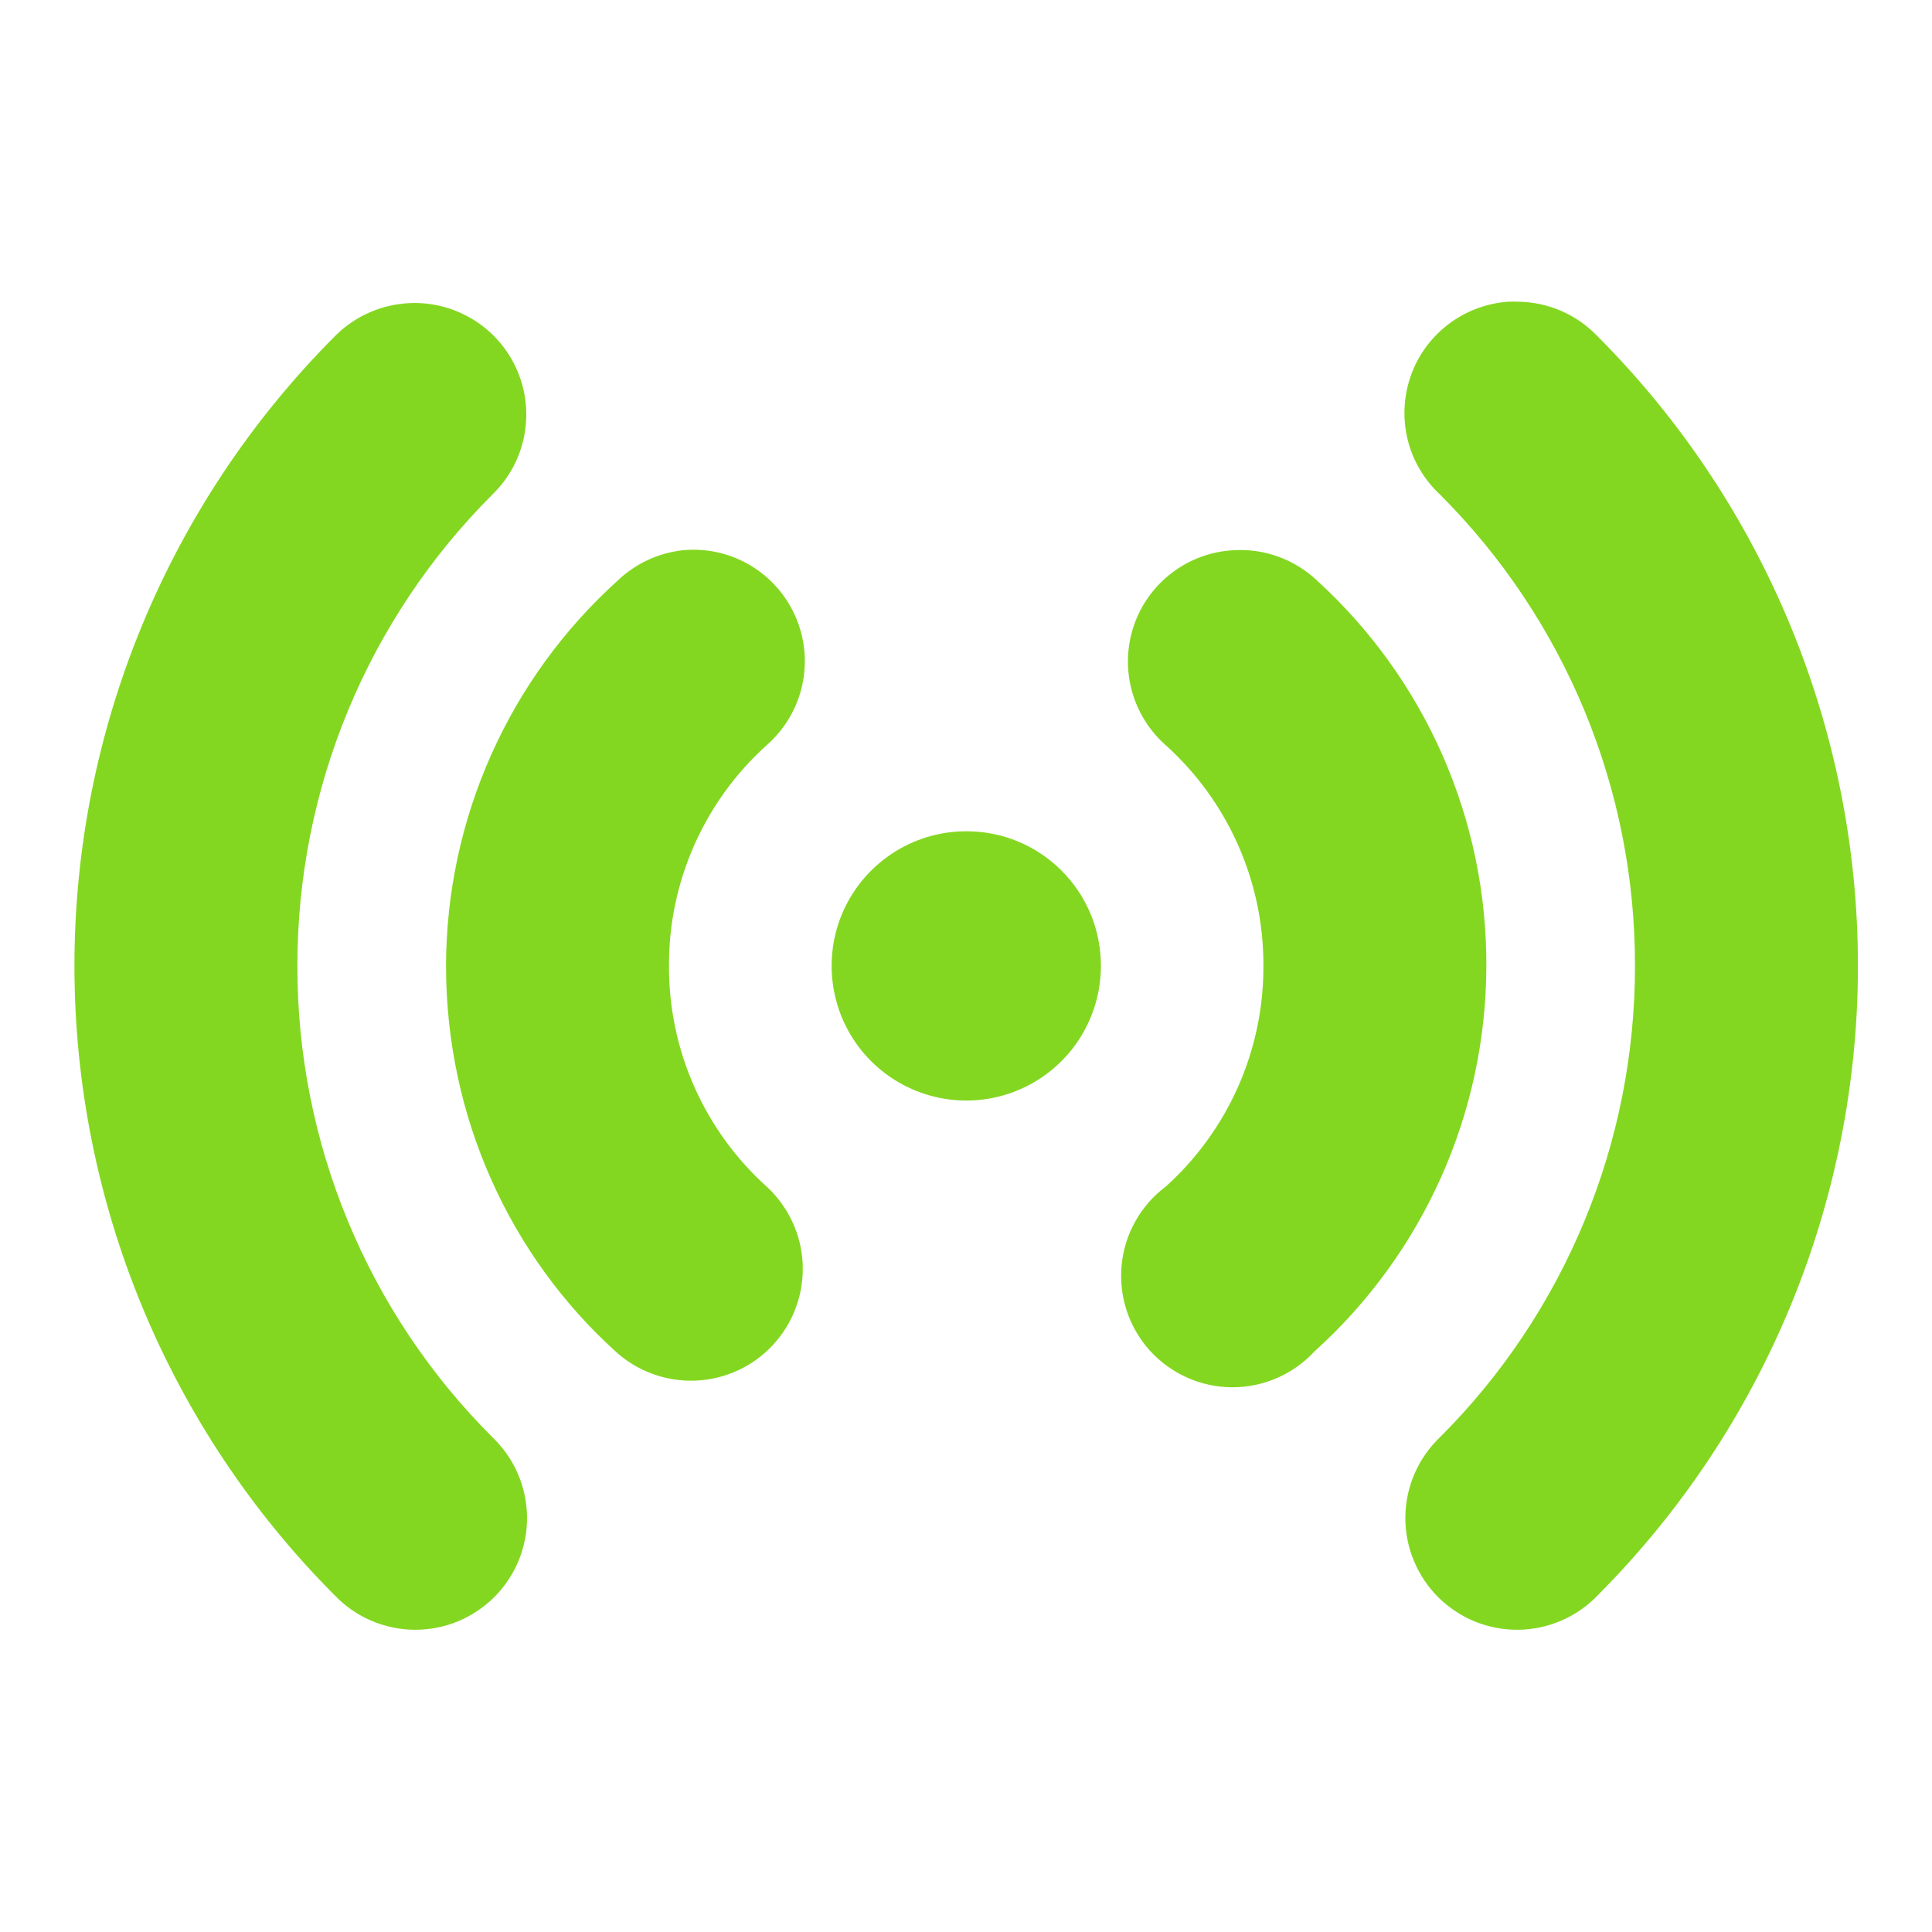 <?xml version="1.0" encoding="UTF-8"?> <svg xmlns="http://www.w3.org/2000/svg" width="30" height="30" viewBox="0 0 30 30" fill="none"><path d="M23.404 4.686C23.069 4.713 22.749 4.836 22.483 5.041C22.216 5.246 22.015 5.524 21.905 5.841C21.794 6.158 21.778 6.501 21.858 6.827C21.939 7.154 22.113 7.449 22.359 7.678C23.321 8.639 24.084 9.78 24.604 11.036C25.124 12.292 25.39 13.639 25.388 14.998C25.389 16.358 25.123 17.704 24.603 18.96C24.083 20.217 23.321 21.358 22.359 22.318C22.192 22.478 22.058 22.669 21.966 22.881C21.874 23.093 21.825 23.322 21.822 23.553C21.82 23.784 21.863 24.013 21.951 24.227C22.038 24.441 22.167 24.636 22.33 24.799C22.494 24.962 22.688 25.091 22.902 25.179C23.116 25.266 23.345 25.309 23.576 25.307C23.808 25.304 24.036 25.255 24.248 25.163C24.46 25.071 24.651 24.938 24.811 24.77C27.397 22.176 28.85 18.662 28.85 14.998C28.85 11.335 27.397 7.821 24.811 5.226C24.652 5.059 24.463 4.925 24.252 4.832C24.041 4.739 23.814 4.689 23.584 4.685C23.524 4.683 23.464 4.683 23.404 4.685V4.686ZM6.205 4.721C5.821 4.772 5.466 4.95 5.195 5.226C2.609 7.821 1.156 11.335 1.156 14.998C1.156 18.662 2.609 22.176 5.195 24.77C5.355 24.938 5.546 25.071 5.758 25.163C5.97 25.255 6.198 25.304 6.43 25.307C6.661 25.309 6.89 25.266 7.104 25.179C7.318 25.091 7.512 24.962 7.676 24.799C7.839 24.636 7.968 24.441 8.056 24.227C8.143 24.013 8.186 23.784 8.184 23.553C8.181 23.322 8.132 23.093 8.04 22.881C7.948 22.669 7.814 22.478 7.647 22.318C6.685 21.358 5.922 20.217 5.402 18.961C4.882 17.704 4.616 16.358 4.618 14.998C4.617 13.639 4.883 12.293 5.403 11.036C5.923 9.78 6.685 8.639 7.647 7.678C7.909 7.424 8.084 7.094 8.146 6.735C8.209 6.376 8.157 6.006 7.997 5.678C7.837 5.35 7.578 5.081 7.256 4.91C6.934 4.738 6.566 4.671 6.205 4.721ZM10.605 8.544C10.225 8.585 9.87 8.75 9.594 9.013C8.756 9.769 8.085 10.692 7.626 11.723C7.166 12.754 6.928 13.87 6.926 14.998C6.926 17.361 7.93 19.51 9.558 20.985C9.726 21.139 9.923 21.258 10.137 21.335C10.352 21.413 10.579 21.448 10.807 21.438C11.035 21.428 11.258 21.373 11.465 21.276C11.671 21.18 11.857 21.044 12.011 20.875C12.164 20.707 12.284 20.511 12.361 20.296C12.439 20.082 12.474 19.854 12.464 19.627C12.454 19.399 12.399 19.175 12.302 18.969C12.206 18.762 12.07 18.577 11.902 18.423C11.423 17.991 11.04 17.462 10.78 16.872C10.519 16.282 10.385 15.644 10.388 14.998C10.385 14.353 10.519 13.714 10.78 13.124C11.041 12.534 11.424 12.005 11.903 11.573C12.179 11.332 12.372 11.01 12.454 10.653C12.536 10.295 12.502 9.921 12.357 9.585C12.213 9.248 11.965 8.965 11.65 8.778C11.335 8.591 10.969 8.509 10.605 8.544ZM19.15 8.544C18.807 8.563 18.477 8.683 18.203 8.891C17.928 9.098 17.722 9.382 17.609 9.707C17.497 10.032 17.484 10.383 17.572 10.715C17.66 11.047 17.845 11.346 18.103 11.573C18.582 12.005 18.965 12.534 19.226 13.124C19.487 13.714 19.621 14.353 19.618 14.998C19.621 15.644 19.487 16.282 19.226 16.873C18.965 17.463 18.582 17.992 18.103 18.424C17.91 18.568 17.75 18.751 17.632 18.96C17.513 19.17 17.44 19.402 17.417 19.642C17.393 19.881 17.42 20.123 17.495 20.352C17.57 20.58 17.692 20.791 17.853 20.97C18.015 21.148 18.211 21.292 18.431 21.39C18.651 21.489 18.888 21.54 19.129 21.542C19.37 21.543 19.608 21.494 19.829 21.398C20.049 21.302 20.248 21.162 20.411 20.985C21.25 20.229 21.92 19.305 22.38 18.274C22.84 17.243 23.078 16.127 23.08 14.998C23.084 13.872 22.852 12.757 22.399 11.726C21.945 10.695 21.281 9.771 20.448 9.012C20.275 8.849 20.071 8.724 19.848 8.643C19.624 8.562 19.387 8.529 19.15 8.544ZM15.003 12.908C14.589 12.908 14.185 13.031 13.842 13.261C13.498 13.491 13.23 13.817 13.072 14.199C12.914 14.581 12.873 15.002 12.954 15.407C13.034 15.812 13.234 16.185 13.526 16.477C13.819 16.77 14.191 16.968 14.597 17.049C15.002 17.13 15.423 17.088 15.805 16.93C16.186 16.772 16.513 16.504 16.743 16.16C16.972 15.816 17.095 15.412 17.095 14.998C17.095 14.724 17.042 14.451 16.937 14.197C16.832 13.943 16.678 13.713 16.483 13.518C16.289 13.324 16.058 13.17 15.804 13.065C15.55 12.96 15.278 12.907 15.003 12.908Z" fill="#84D720"></path></svg> 